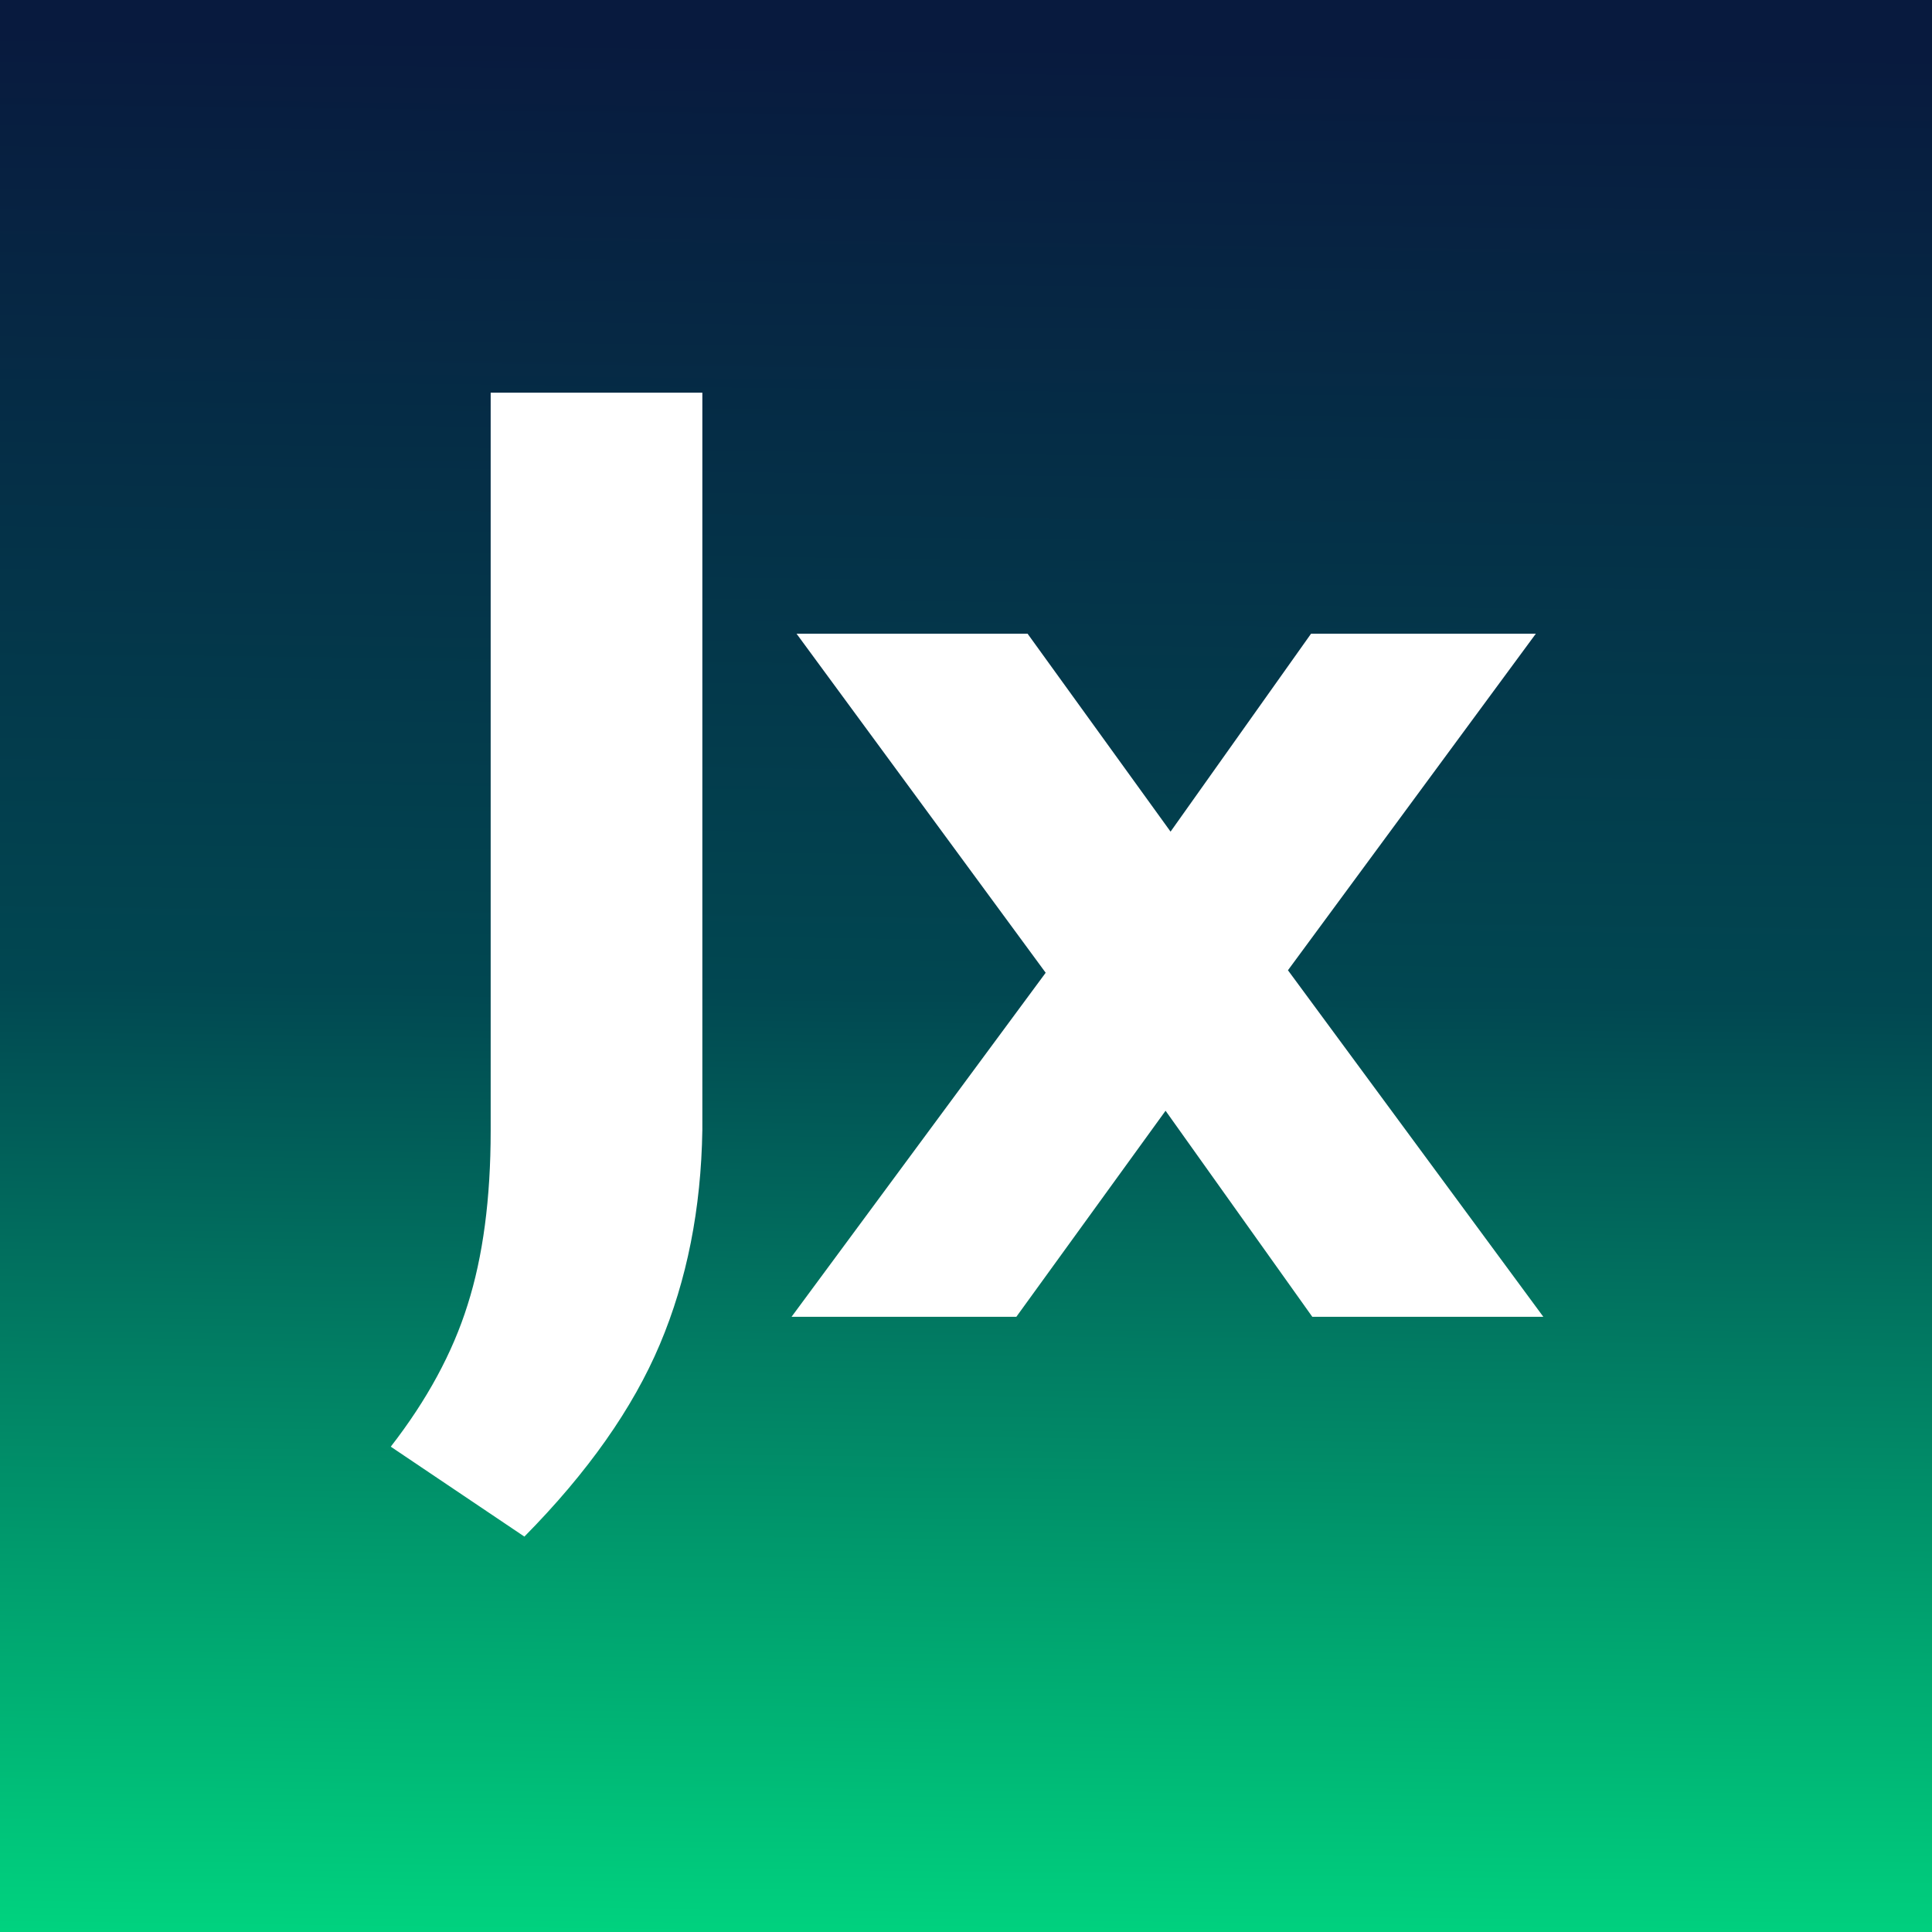 <svg xmlns="http://www.w3.org/2000/svg" width="512" height="512" viewBox="0 0 512 512" fill="none"><rect x="0" y="0" width="512" height="512" fill="#808080" stroke="none"/><rect width="512" height="512" fill="url(#paint0_linear_16287_2961)"></rect><path d="M341.32 257.127L409 348.966H347.774L308.887 294.359L269.339 348.966H209.768L277.116 257.789L211.092 167.937H272.318L310.211 220.392L347.443 167.937H407.014L341.32 257.127Z" fill="white"></path><path d="M103.557 383.385C113.155 371.029 119.939 358.508 123.911 345.822C127.992 333.025 130.033 317.636 130.033 299.655V104.063H186.129V299.489C185.798 320.339 182.047 339.258 174.877 356.247C167.706 373.236 155.737 390.224 138.969 407.213L103.557 383.385Z" fill="white"></path><defs><linearGradient id="paint0_linear_16287_2961" x1="23.028" y1="8.24" x2="16.853" y2="512.001" gradientUnits="userSpaceOnUse"><stop stop-color="#081A3E"></stop><stop offset="0.5" stop-color="#014751"></stop><stop offset="1" stop-color="#00D37F"></stop></linearGradient></defs></svg>
